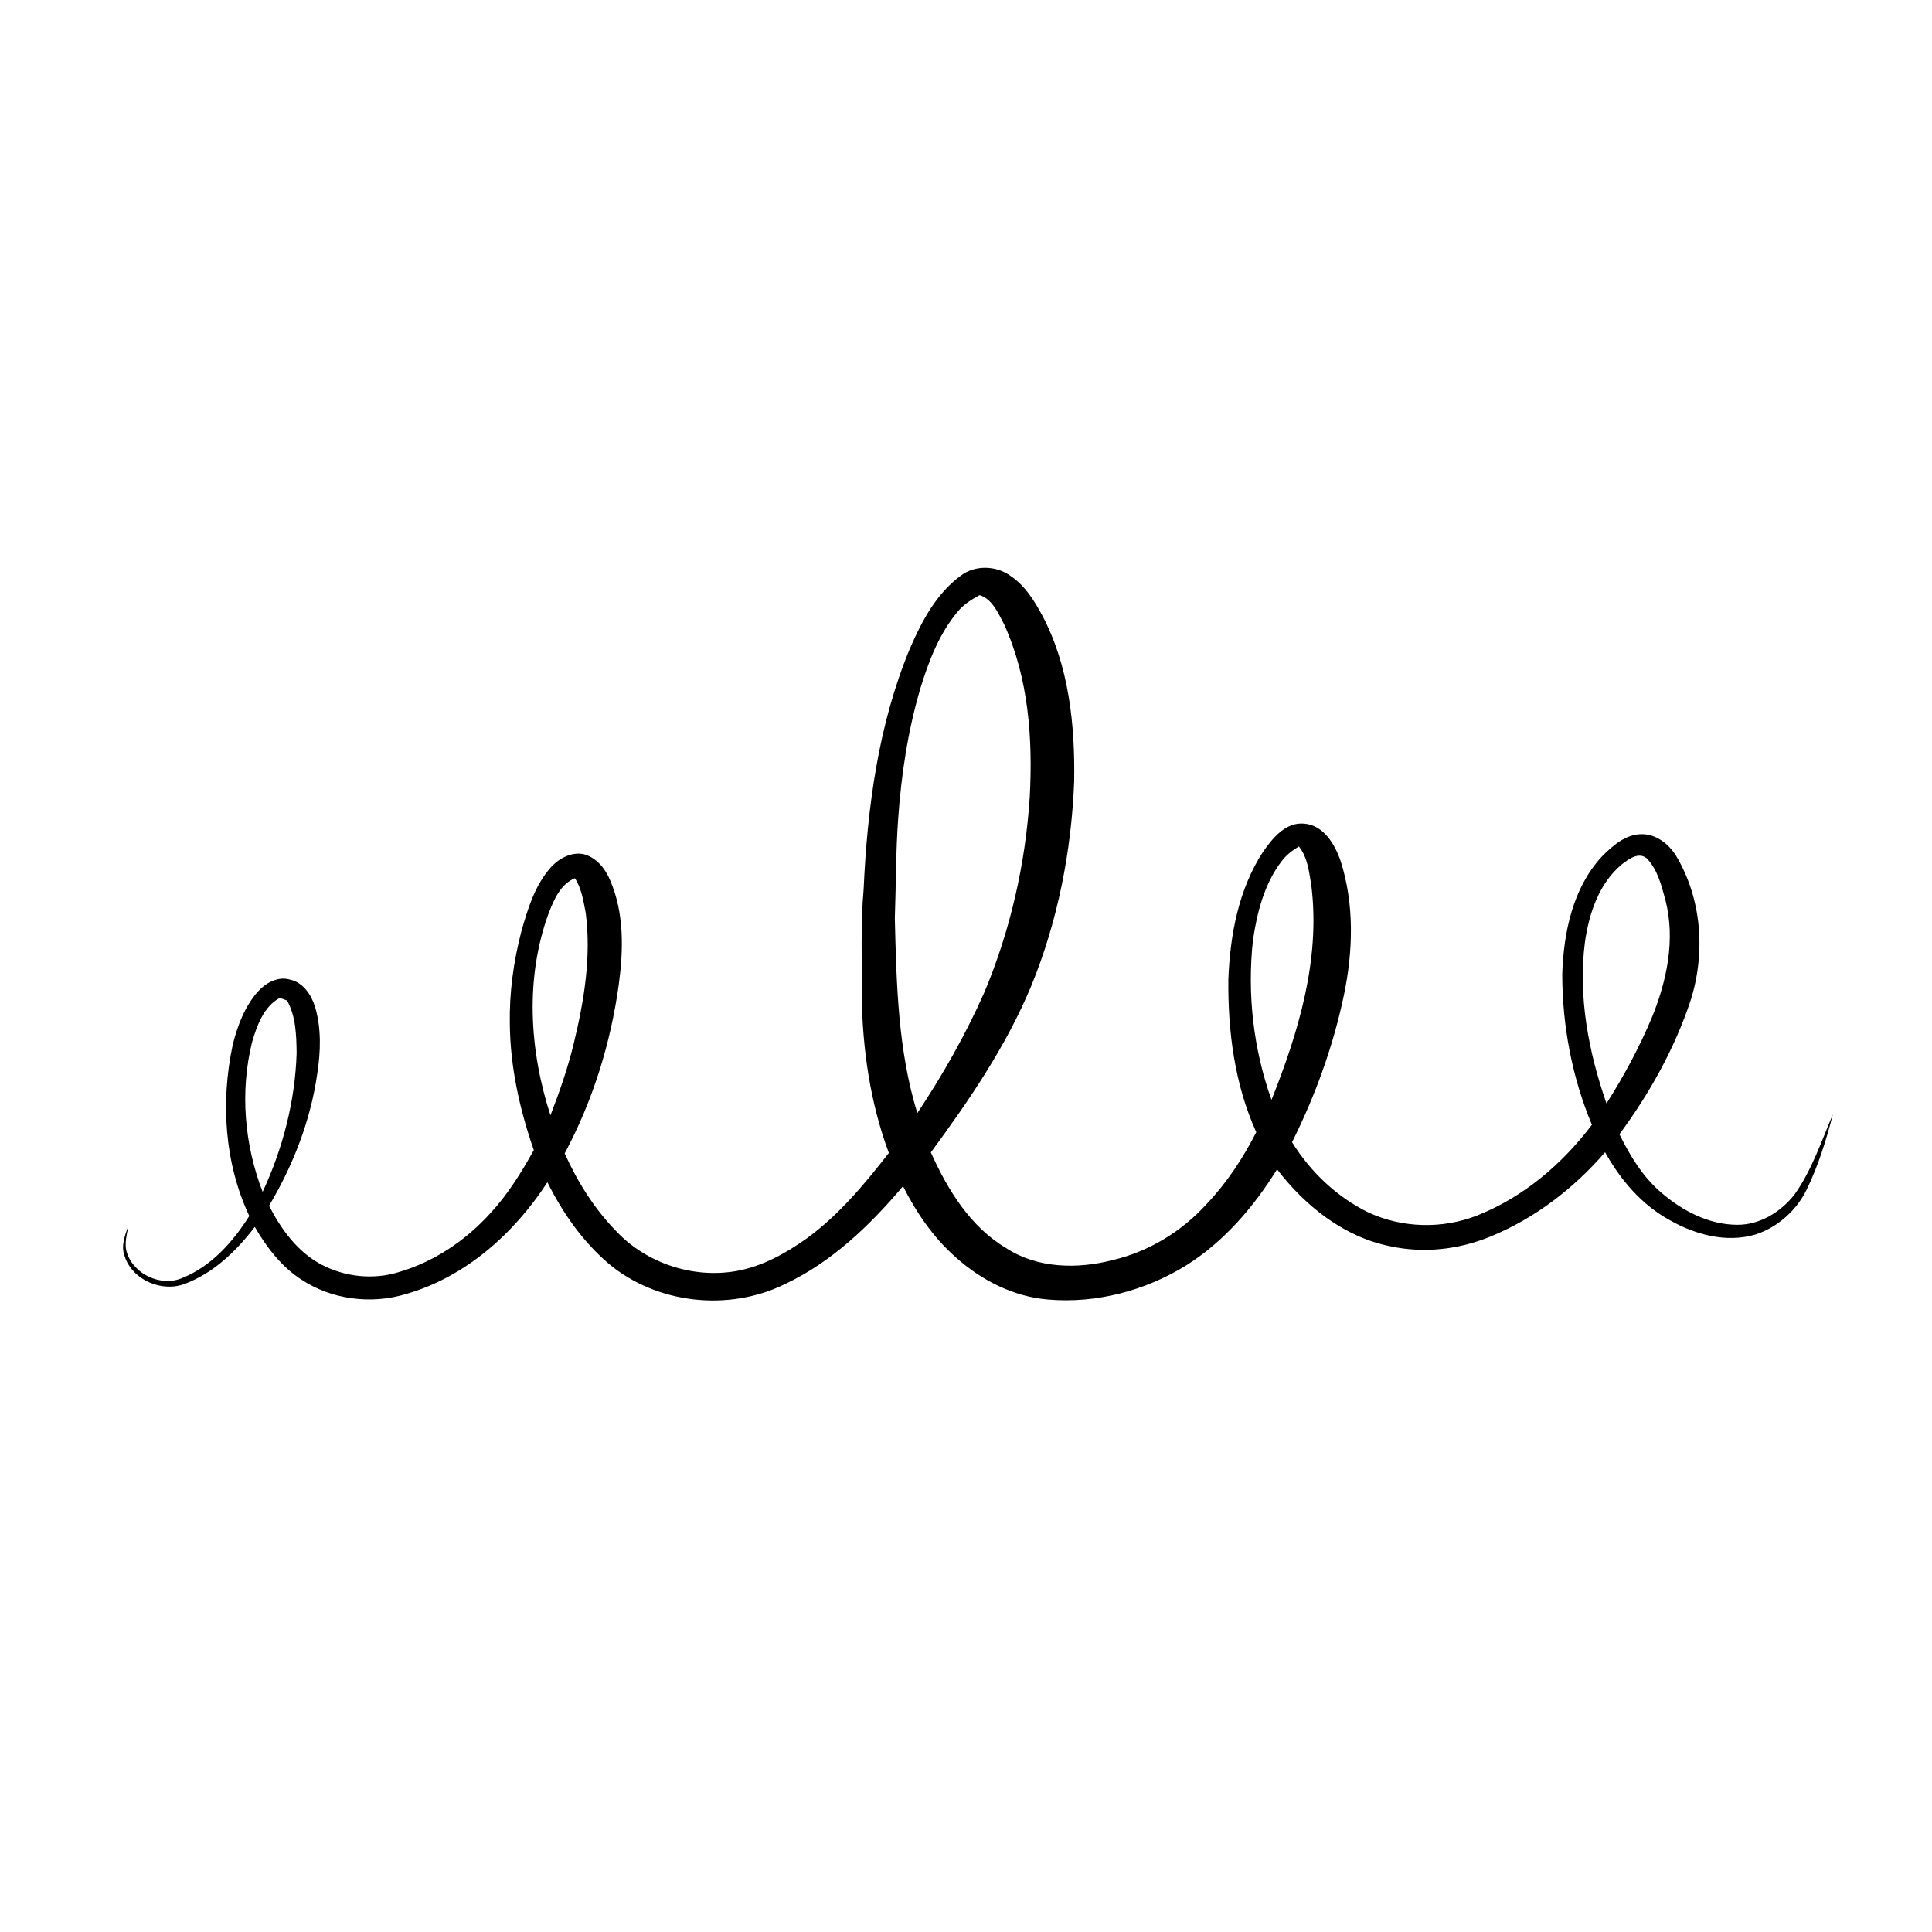 <?xml version="1.0" encoding="UTF-8"?>
<!-- Uploaded to: SVG Repo, www.svgrepo.com, Generator: SVG Repo Mixer Tools -->
<svg fill="#000000" width="800px" height="800px" version="1.1" viewBox="144 144 512 512" xmlns="http://www.w3.org/2000/svg">
 <path d="m398.66 296.53c3.781-2.856 9.363-2.664 13.137 0.086 3.766 2.523 6.242 6.457 8.355 10.375 7.156 13.457 8.754 29.09 8.516 44.105-0.734 18.562-4.356 37.102-11.43 54.309-6.625 15.891-16.395 30.191-26.555 43.996 4.445 9.875 10.426 19.699 19.973 25.367 8.277 5.41 18.906 5.582 28.227 3.164 9.578-2.246 18.32-7.594 24.91-14.879 5.34-5.606 9.621-12.133 13.129-19.02-5.731-12.656-7.543-26.75-7.391-40.535 0.453-11.742 2.715-23.91 9.266-33.879 2.519-3.562 5.934-7.789 10.805-7.348 5.176 0.406 8.156 5.477 9.676 9.902 3.668 11.469 3.309 23.859 0.875 35.543-2.84 13.52-7.566 26.633-13.75 38.977 4.91 7.906 11.949 14.605 20.355 18.676 8.941 4.109 19.562 4.367 28.711 0.742 12.215-4.82 22.543-13.617 30.402-24.035-5.277-12.59-7.836-26.281-7.859-39.922 0.371-10.992 2.75-22.711 10.406-31.059 2.883-2.914 6.375-6.066 10.734-6.027 3.777 0.008 7.012 2.562 8.965 5.633 6.91 11.449 7.918 25.855 3.894 38.492-4.246 12.742-10.887 24.617-18.844 35.395 2.793 5.703 6.18 11.266 11.051 15.438 5.57 4.82 12.586 8.52 20.102 8.555 5.992 0.07 11.562-3.352 15.191-7.953 4.625-6.469 7.137-14.082 10.219-21.324-1.75 6.781-3.836 13.527-6.894 19.848-2.723 5.633-7.754 10.137-13.727 12.043-7.637 2.215-15.801 0.012-22.539-3.801-7.461-4.059-13.121-10.699-17.207-18.039-8.277 9.586-18.641 17.555-30.41 22.355-8.293 3.422-17.578 4.473-26.367 2.59-12.316-2.394-22.656-10.656-30.152-20.418-6.184 9.984-14.078 19.18-24.098 25.469-10.832 6.699-23.797 10.125-36.527 9.043-9.234-0.734-17.871-5.164-24.664-11.332-5.859-5.184-10.328-11.746-13.836-18.703-8.781 10.391-18.879 20.105-31.32 25.953-14.945 7.356-34.098 5.234-46.848-5.562-6.82-5.883-12.09-13.406-16.07-21.445-8.809 13.559-21.672 25.09-37.449 29.617-9.238 2.816-19.719 1.5-27.797-3.848-5.289-3.43-9.18-8.543-12.301-13.93-4.84 6.316-10.832 12.16-18.395 15.027-6.137 2.449-14.066-0.914-16.109-7.297-1.047-2.734 0.141-5.578 1.043-8.16-0.41 2.422-1.25 4.969-0.383 7.398 1.922 5.723 9.109 8.957 14.66 6.555 7.676-3.098 13.398-9.562 17.723-16.422-6.586-14.016-7.598-30.242-4.41-45.273 1.254-5.078 3.164-10.195 6.664-14.168 2.09-2.324 5.324-4.148 8.516-3.207 3.465 0.723 5.652 3.996 6.648 7.18 1.719 5.766 1.496 11.926 0.586 17.824-1.77 12.371-6.387 24.223-12.762 34.938 3.203 6.246 7.562 12.266 13.91 15.609 6.184 3.242 13.672 4.059 20.375 1.996 9.355-2.703 17.746-8.348 24.266-15.527 4.668-5.012 8.301-10.867 11.602-16.828-3.734-10.742-6.238-22.008-6.352-33.422-0.148-8.285 0.973-16.566 3.07-24.574 1.645-5.809 3.457-11.805 7.418-16.5 2.148-2.586 5.492-4.547 8.949-3.965 3.465 0.844 5.914 3.891 7.195 7.074 3.699 8.621 3.477 18.297 2.254 27.43-2.144 15.609-6.902 30.918-14.348 44.832 3.41 7.543 7.859 14.699 13.676 20.625 7.961 8.469 20.297 12.562 31.738 10.562 6.969-1.219 13.273-4.746 18.961-8.82 8.418-6.191 15.152-14.301 21.539-22.488-4.981-13.352-6.996-27.641-7.207-41.828 0.113-9.355-0.316-18.727 0.52-28.055 0.973-21.668 3.891-43.621 12.258-63.785 3.148-7.238 7.004-14.598 13.531-19.344m-0.895 9.602c-4.863 5.809-7.613 13.008-9.816 20.16-3.332 11.25-5.094 22.914-5.918 34.609-0.641 8.809-0.574 17.652-0.891 26.484 0.434 17.312 0.812 34.895 5.961 51.598 6.766-10.176 12.82-20.836 17.766-32.012 6.906-16.422 10.902-34.07 12.031-51.844 0.824-15.414-0.324-31.441-6.789-45.66-1.594-2.945-3.016-6.617-6.481-7.758-2.176 1.152-4.289 2.496-5.863 4.422m85.789 66.215c-4.535 5.996-6.426 13.5-7.508 20.812-1.555 14.223 0.098 28.828 4.918 42.312 7.129-17.852 12.945-37.102 10.586-56.523-0.602-3.648-0.938-7.629-3.324-10.625-1.781 1.051-3.434 2.344-4.672 4.023m90.285 0.688c-6.086 5.043-8.719 13.008-9.809 20.594-1.867 14.449 0.957 29.148 5.703 42.793 4.59-7.207 8.66-14.762 11.973-22.641 4.023-9.777 6.344-20.777 3.66-31.215-1.078-3.906-2.074-8.145-4.992-11.121-2.211-1.75-4.731 0.238-6.535 1.59m-284.43 12.953c-6.297 17.191-5.129 36.363 0.469 53.578 2.426-6.262 4.637-12.625 6.207-19.16 2.715-11.23 4.637-22.902 3.141-34.461-0.609-3.156-1.105-6.438-2.848-9.203-3.836 1.535-5.562 5.656-6.969 9.246m-78.617 34.215c-3.219 13.086-2.027 27.117 2.809 39.66 5.359-11.508 8.613-24.078 9.012-36.789-0.07-4.719-0.184-9.707-2.539-13.934-0.645-0.23-1.289-0.469-1.926-0.699-4.297 2.352-6.047 7.332-7.356 11.762z"/>
</svg>